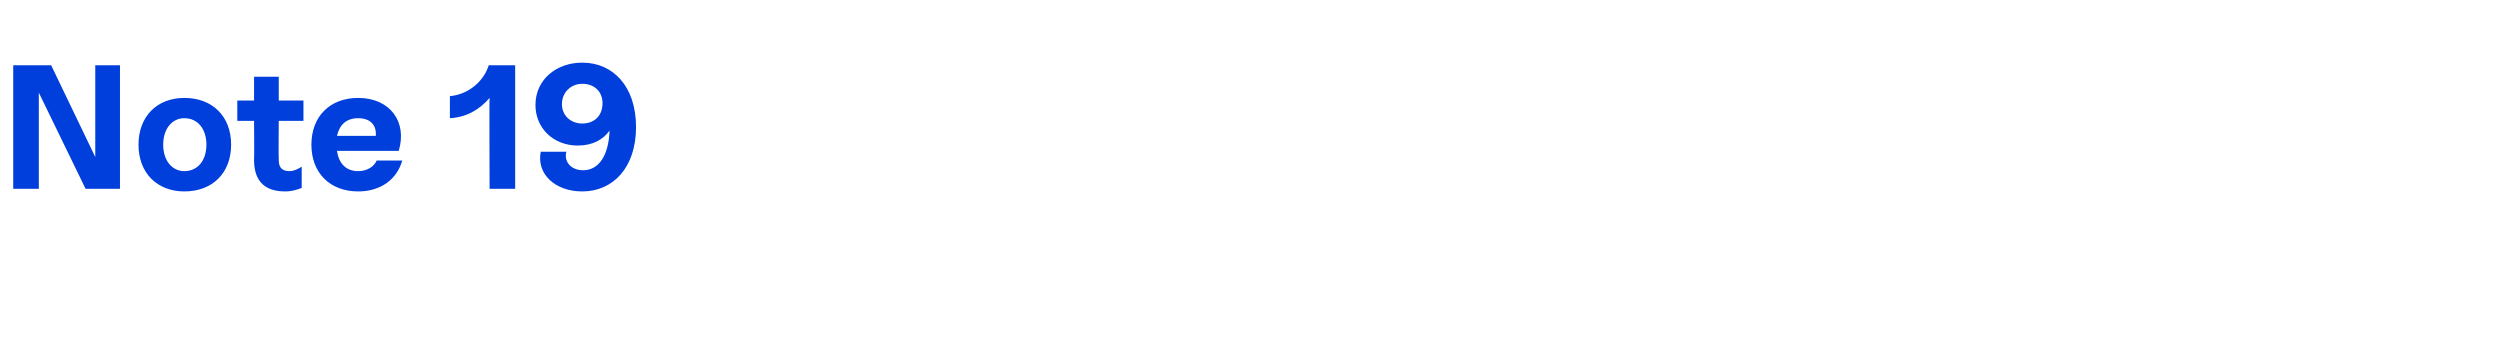 <?xml version="1.0" standalone="no"?><!DOCTYPE svg PUBLIC "-//W3C//DTD SVG 1.1//EN" "http://www.w3.org/Graphics/SVG/1.1/DTD/svg11.dtd"><svg xmlns="http://www.w3.org/2000/svg" version="1.1" width="283.4px" height="38.4px" viewBox="0 -3 283.4 38.4" style="top:-3px">  <desc>Note 19</desc>  <defs/>  <g id="Polygon690759">    <path d="M 10.8 4.4 L 13.6 4.4 L 13.6 18.4 L 9.7 18.4 L 4.4 7.5 L 4.4 18.4 L 1.5 18.4 L 1.5 4.4 L 5.8 4.4 L 10.8 14.8 L 10.8 4.4 Z M 15.7 13.4 C 15.7 10.2 17.8 8.1 20.9 8.1 C 24.1 8.1 26.2 10.2 26.2 13.4 C 26.2 16.6 24.1 18.7 20.9 18.7 C 17.8 18.7 15.7 16.6 15.7 13.4 Z M 23.4 13.4 C 23.4 11.6 22.4 10.4 20.9 10.4 C 19.5 10.4 18.5 11.6 18.5 13.4 C 18.5 15.2 19.5 16.4 20.9 16.4 C 22.4 16.4 23.4 15.2 23.4 13.4 Z M 34.4 10.7 L 31.6 10.7 C 31.6 10.7 31.56 15.08 31.6 15.1 C 31.6 15.8 31.8 16.4 32.8 16.4 C 33.3 16.4 33.7 16.2 34.2 15.9 C 34.2 15.9 34.2 18.3 34.2 18.3 C 33.7 18.5 33.1 18.7 32.3 18.7 C 29.1 18.7 28.8 16.4 28.8 15.1 C 28.84 15.1 28.8 10.7 28.8 10.7 L 26.9 10.7 L 26.9 8.4 L 28.8 8.4 L 28.8 5.7 L 31.6 5.7 L 31.6 8.4 L 34.4 8.4 L 34.4 10.7 Z M 45.6 15.2 C 45 17.3 43.2 18.7 40.6 18.7 C 37.4 18.7 35.3 16.6 35.3 13.4 C 35.3 10.2 37.4 8.1 40.6 8.1 C 44.2 8.1 46.2 10.8 45.2 14.1 C 45.2 14.1 38.2 14.1 38.2 14.1 C 38.4 15.5 39.2 16.4 40.6 16.4 C 41.6 16.4 42.4 15.9 42.7 15.2 C 42.7 15.2 45.6 15.2 45.6 15.2 Z M 38.2 12.4 C 38.2 12.4 42.6 12.4 42.6 12.4 C 42.7 11.2 42 10.4 40.6 10.4 C 39.3 10.4 38.5 11.1 38.2 12.4 Z M 58.4 4.4 L 58.4 18.4 L 55.5 18.4 C 55.5 18.4 55.46 8.08 55.5 8.1 C 54.3 9.5 52.8 10.3 51 10.4 C 51 10.4 51 7.9 51 7.9 C 53.2 7.7 54.9 6.1 55.4 4.4 C 55.42 4.4 58.4 4.4 58.4 4.4 Z M 72.1 11.4 C 72.1 16 69.5 18.7 66 18.7 C 62.9 18.7 60.8 16.7 61.3 14.2 C 61.3 14.2 64.2 14.2 64.2 14.2 C 63.9 15.4 64.8 16.3 66.1 16.3 C 67.9 16.3 69 14.6 69.1 11.8 C 68.4 12.8 67.2 13.5 65.5 13.5 C 62.7 13.5 60.7 11.5 60.7 8.9 C 60.7 6 63.1 4.1 66 4.1 C 69.5 4.1 72.1 6.8 72.1 11.4 Z M 68.3 8.7 C 68.3 7.4 67.4 6.5 66 6.5 C 64.7 6.5 63.7 7.5 63.7 8.8 C 63.7 10.1 64.7 11 66 11 C 67.4 11 68.3 10.1 68.3 8.7 Z " stroke="none" fill="#003fdc"/>  </g></svg>
